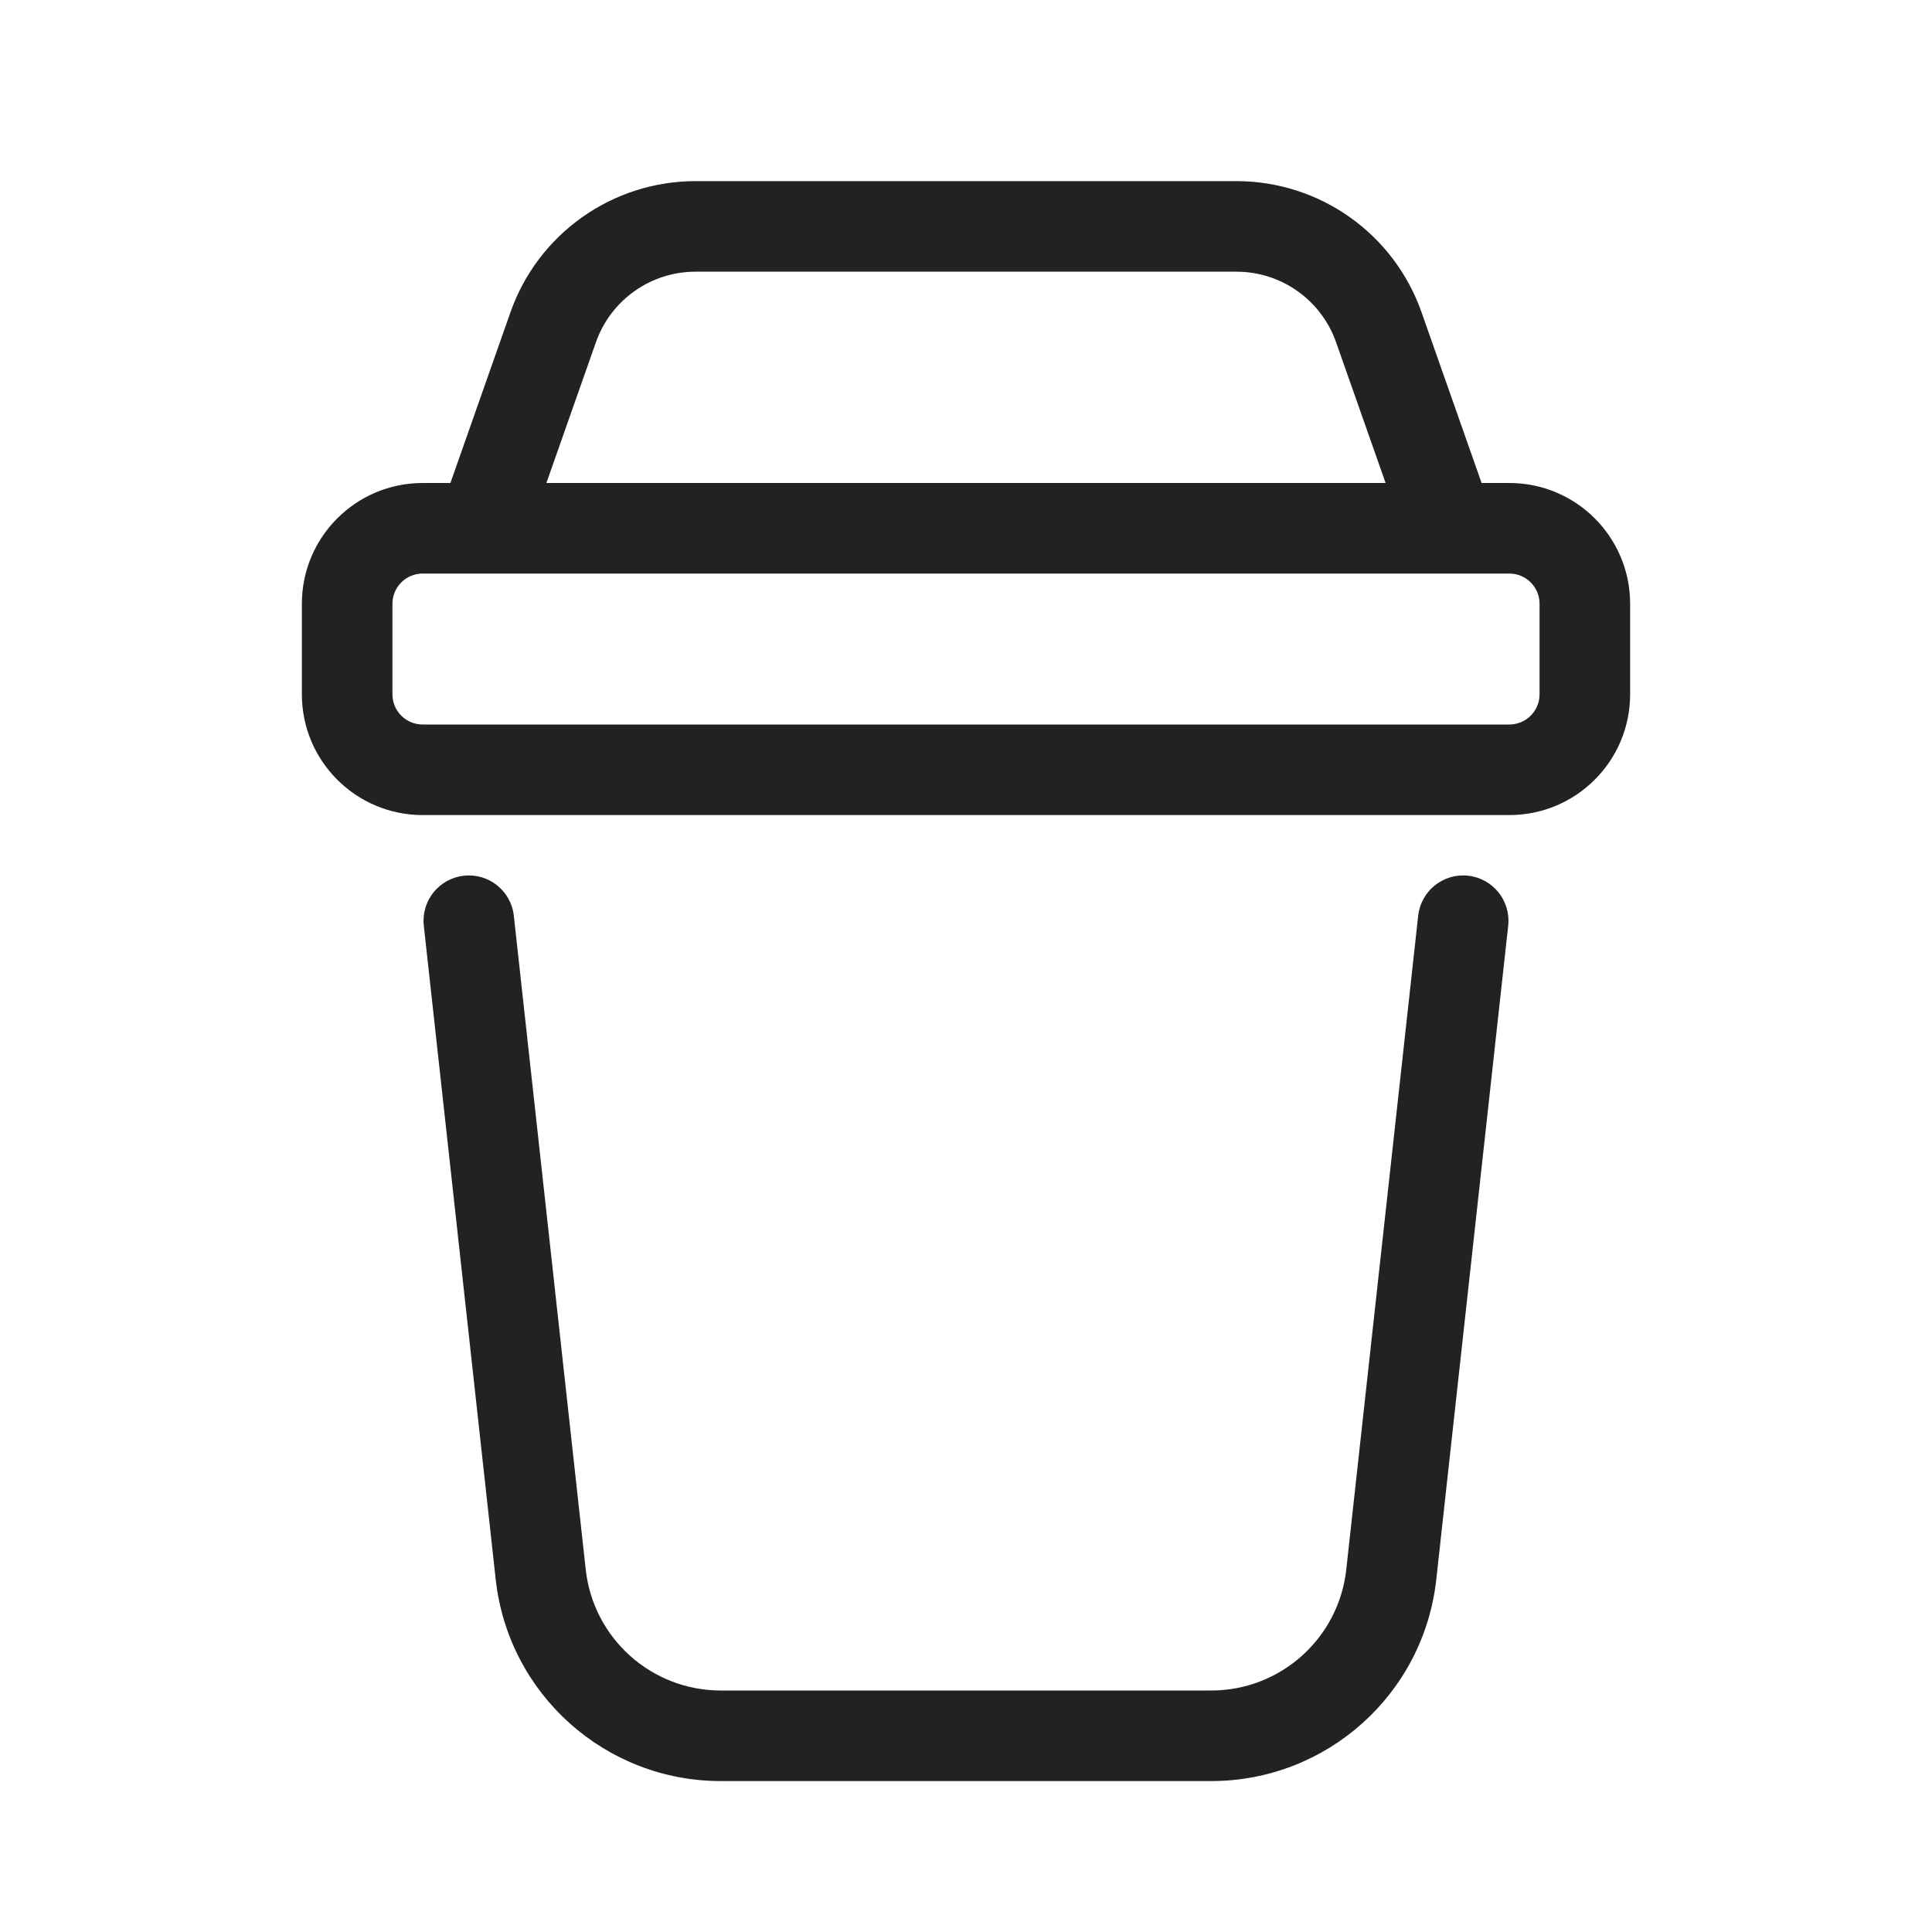 <svg width="64" height="64" viewBox="0 0 64 64" fill="none" xmlns="http://www.w3.org/2000/svg">
<path fill-rule="evenodd" clip-rule="evenodd" d="M23.041 6C20.283 6 17.825 7.741 16.91 10.343L14.92 16H14C11.791 16 10 17.791 10 20V23C10 25.209 11.791 27 14 27H50C52.209 27 54 25.209 54 23V20C54 17.791 52.209 16 50 16H49.08L47.09 10.343C46.175 7.741 43.717 6 40.959 6H23.041ZM45.9 16L44.26 11.339C43.767 9.937 42.444 9 40.959 9H23.041C21.556 9 20.233 9.937 19.74 11.339L18.1 16H45.9ZM14 19C13.448 19 13 19.448 13 20V23C13 23.552 13.448 24 14 24H50C50.552 24 51 23.552 51 23V20C51 19.448 50.552 19 50 19H14Z" fill="#222222"/>
<path d="M15.366 29.009C16.19 28.918 16.931 29.512 17.021 30.336L19.403 51.992C19.654 54.273 21.581 56 23.876 56H40.124C42.419 56 44.346 54.273 44.597 51.992L46.979 30.336C47.069 29.512 47.81 28.918 48.634 29.009C49.457 29.1 50.051 29.84 49.961 30.664L47.579 52.32C47.161 56.122 43.949 59 40.124 59H23.876C20.052 59 16.839 56.122 16.421 52.32L14.039 30.664C13.949 29.84 14.543 29.1 15.366 29.009Z" fill="#222222"/>
</svg>
